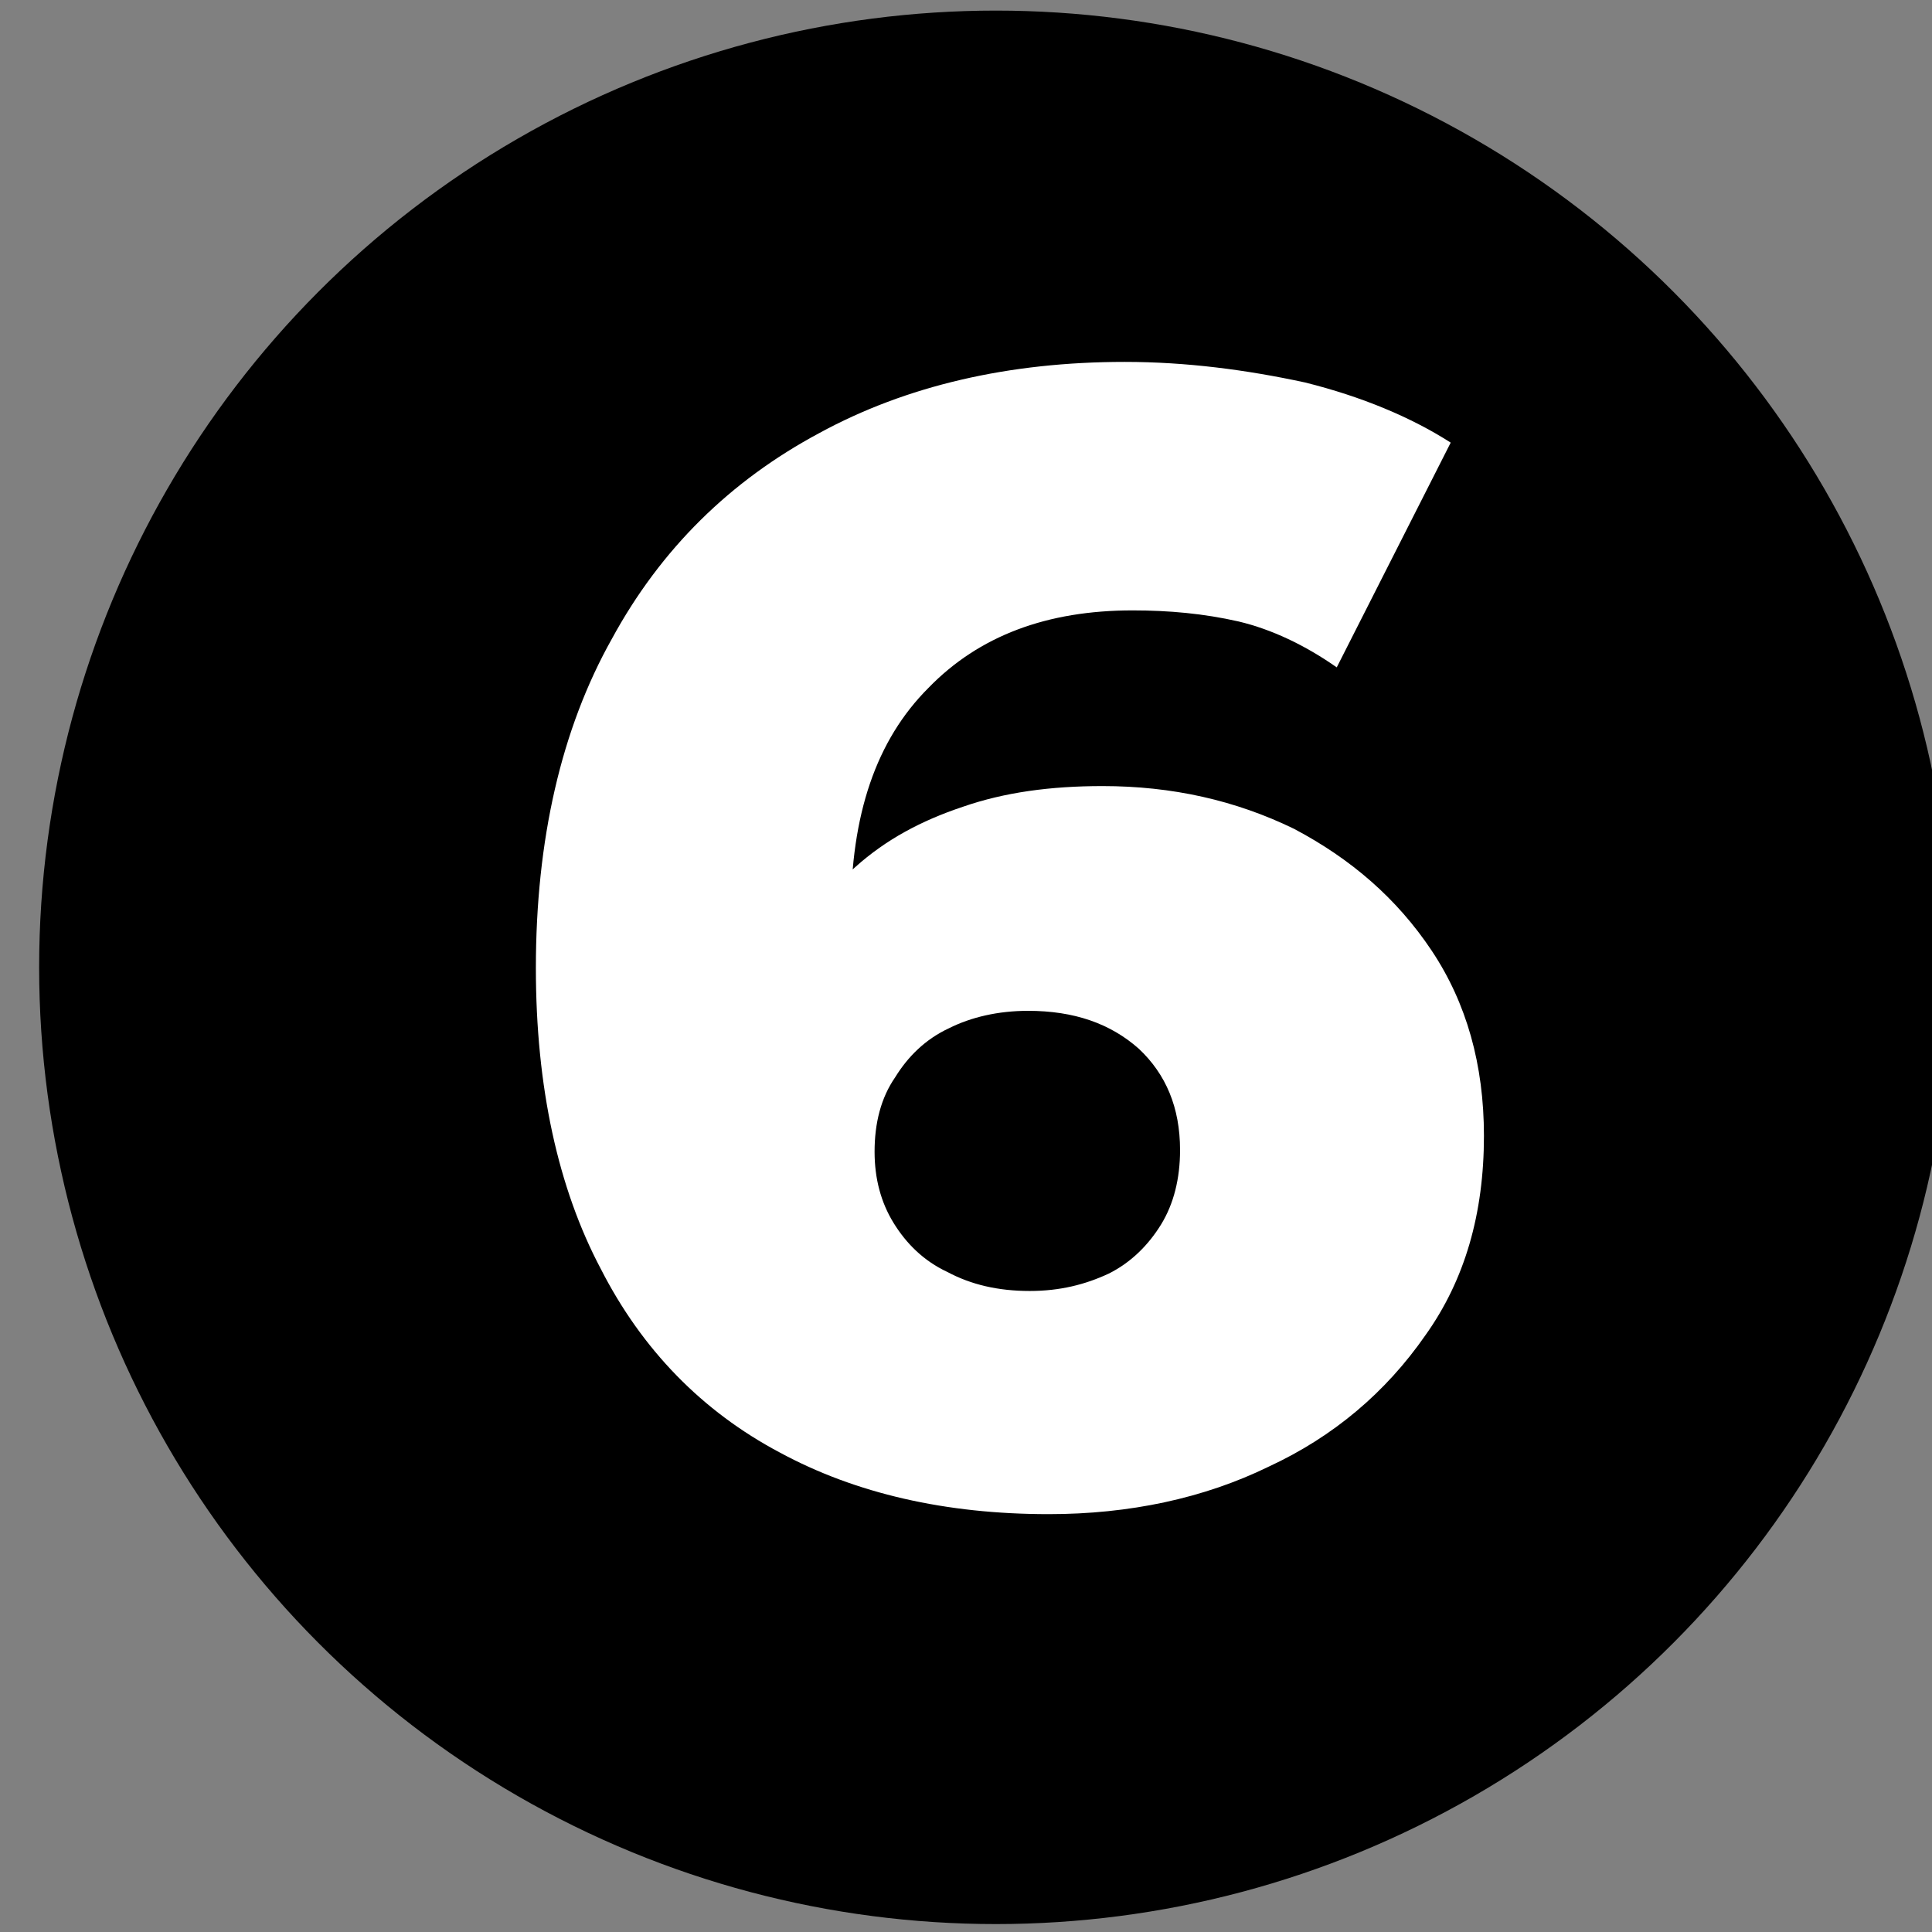 <?xml version="1.0" encoding="UTF-8" standalone="no"?>
<!DOCTYPE svg PUBLIC "-//W3C//DTD SVG 1.1//EN" "http://www.w3.org/Graphics/SVG/1.1/DTD/svg11.dtd">
<svg width="100%" height="100%" viewBox="0 0 26 26" version="1.1" xmlns="http://www.w3.org/2000/svg" xmlns:xlink="http://www.w3.org/1999/xlink" xml:space="preserve" xmlns:serif="http://www.serif.com/" style="fill-rule:evenodd;clip-rule:evenodd;stroke-linejoin:round;stroke-miterlimit:2;">
    <rect x="0" y="0" width="26" height="26" fill="#808080" stroke="none"/>
    <g transform="matrix(0.852,0,0,0.852,-1477.24,-397.865)">
        <circle cx="1749.58" cy="482.257" r="15.112"/>
        <clipPath id="_clip1">
            <circle cx="1749.58" cy="482.257" r="15.112"/>
        </clipPath>
        <g clip-path="url(#_clip1)">
            <g transform="matrix(1,0,0,1,71.204,4.849)">
                <g transform="matrix(25,0,0,25,1670.26,485.695)">
                    <path d="M0.358,0.014C0.293,0.014 0.236,0.001 0.188,-0.025C0.139,-0.051 0.101,-0.09 0.075,-0.141C0.048,-0.192 0.034,-0.256 0.034,-0.331C0.034,-0.412 0.05,-0.482 0.082,-0.539C0.113,-0.596 0.157,-0.639 0.213,-0.669C0.268,-0.699 0.333,-0.714 0.406,-0.714C0.445,-0.714 0.483,-0.709 0.52,-0.701C0.556,-0.692 0.587,-0.679 0.612,-0.663L0.54,-0.521C0.52,-0.535 0.499,-0.545 0.478,-0.55C0.456,-0.555 0.434,-0.557 0.411,-0.557C0.357,-0.557 0.314,-0.541 0.282,-0.508C0.249,-0.475 0.233,-0.428 0.233,-0.365C0.233,-0.354 0.233,-0.342 0.234,-0.33C0.234,-0.317 0.235,-0.305 0.237,-0.292L0.187,-0.333C0.2,-0.358 0.217,-0.378 0.236,-0.395C0.255,-0.412 0.277,-0.424 0.304,-0.433C0.33,-0.442 0.359,-0.446 0.392,-0.446C0.436,-0.446 0.476,-0.437 0.513,-0.419C0.549,-0.4 0.578,-0.375 0.6,-0.342C0.622,-0.309 0.633,-0.27 0.633,-0.225C0.633,-0.176 0.621,-0.134 0.596,-0.099C0.571,-0.063 0.538,-0.035 0.497,-0.016C0.456,0.004 0.409,0.014 0.358,0.014ZM0.346,-0.127C0.365,-0.127 0.381,-0.131 0.396,-0.138C0.41,-0.145 0.421,-0.156 0.429,-0.169C0.437,-0.182 0.441,-0.198 0.441,-0.216C0.441,-0.243 0.432,-0.264 0.415,-0.28C0.397,-0.296 0.374,-0.304 0.345,-0.304C0.326,-0.304 0.309,-0.3 0.295,-0.293C0.28,-0.286 0.269,-0.275 0.261,-0.262C0.252,-0.249 0.248,-0.233 0.248,-0.215C0.248,-0.198 0.252,-0.183 0.26,-0.17C0.268,-0.157 0.279,-0.146 0.294,-0.139C0.309,-0.131 0.326,-0.127 0.346,-0.127Z" style="fill:white;fill-rule:nonzero;"/>
                </g>
            </g>
        </g>
    </g>
</svg>
